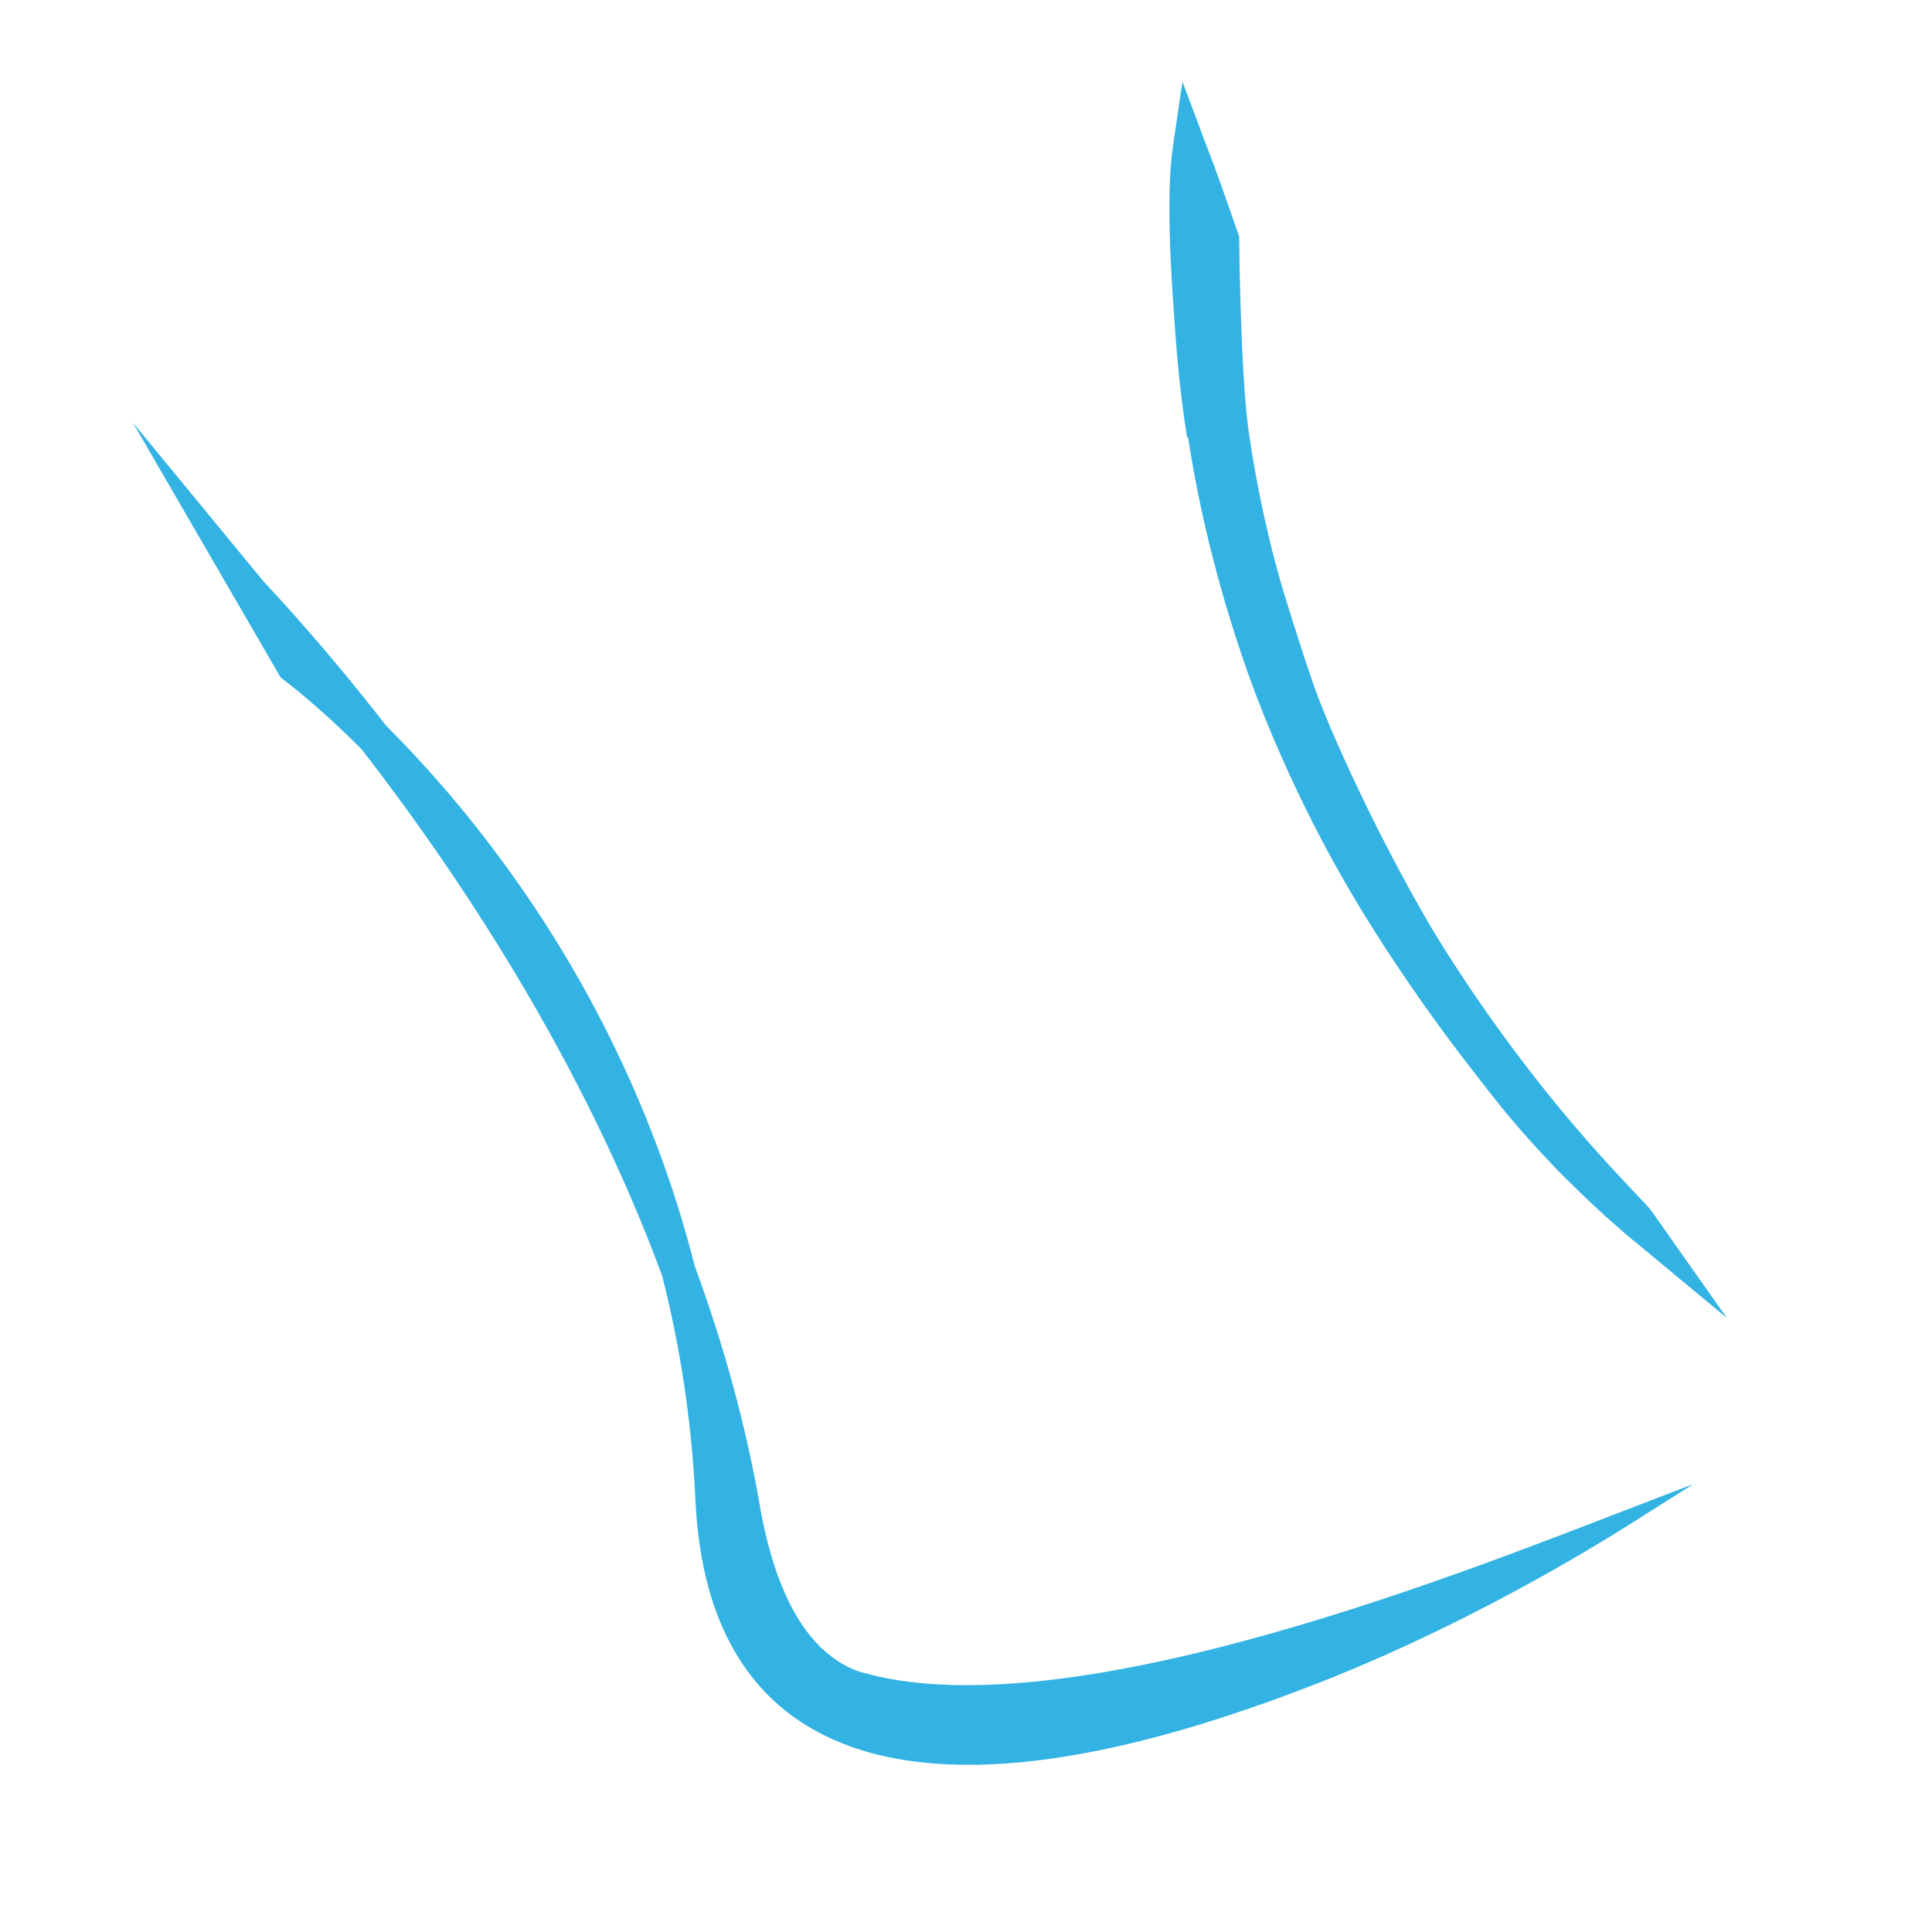 <svg xmlns="http://www.w3.org/2000/svg" id="uuid-f4af0f77-40e6-4cef-bb5f-36241b61c756" viewBox="0 0 512 512"><defs><style>.uuid-880d6fb2-6598-41cd-b542-166eaad14def{fill:#33b3e3;stroke:#33b3e3;stroke-miterlimit:20;stroke-width:3px;}</style></defs><path class="uuid-880d6fb2-6598-41cd-b542-166eaad14def" d="M229.4,445.1c-17-4.5-25.5-23.4-29.4-45.2-3.8-22.1-9.8-43.5-17.3-63.9-11.6-45.5-31.9-80.9-49.5-105.1-11.5-15.9-22.8-28.4-32-37.6-14.6-18.8-26.5-31.8-31.9-37.6-.2-.2-.4-.4-.4-.4h0s-23.2-28.2-23.2-28.2l29.8,51.4.5.4c.1.1,8.7,6.4,20.9,18.6,25.3,32.6,58.6,82.2,80,140.1,4.7,18.4,7.9,38.4,8.9,60,1.4,29.3,12,49.6,31.7,60.1,10.6,5.7,23.7,8.5,39.2,8.5,24.8,0,55.8-7.3,92.7-21.8,44.2-17.4,79.8-40.5,85.8-44.3-43.7,16.8-149.8,59.8-205.9,44.9Z"></path><path class="uuid-880d6fb2-6598-41cd-b542-166eaad14def" d="M316.2,114.8c3.3,21.9,9,43.9,16.8,65.5h0c4.2,11.4,9.1,22.6,14.4,33.4,10.7,21.7,21.4,37.4,25.9,44.1,1.8,2.6,6.5,9.6,12.9,18.1,1.2,1.6,7.7,10.2,13.7,17.6,4.1,5,8.2,9.5,12,13.5.8.9,1.7,1.8,2.5,2.6.8.8,1.6,1.7,2.4,2.4,7.5,7.5,13.4,12.5,15.7,14.5l1.1.9,1,.8h0s15.3,12.7,15.3,12.7l-13.1-18.6c-.4-.6-.8-1-1-1.3-.6-.7-1.6-1.7-2.9-3.1-5.3-5.6-16.5-17.3-29.3-34-9.3-12.1-18-24.7-25.7-37.5h0c-.5-.9-13.3-22.3-25.5-50.2-3.3-7.5-5.7-14.1-5.9-14.8h0c-.5-1.4-.9-2.7-1.8-5.3-2.5-7.6-5-15.6-6.1-19.2-6.7-22.6-9.4-43.9-9.4-44.1-2-16.1-2.3-49.1-2.3-49.4v-.5s-.2-.5-.2-.5c-4.8-13.8-5.9-16.9-8.5-23.6l-4.2-11.2-1.7,11.6c-1.2,8.4-1.2,21.6,0,39.4.9,13.4,1.6,23,3.6,36.1Z"></path></svg>